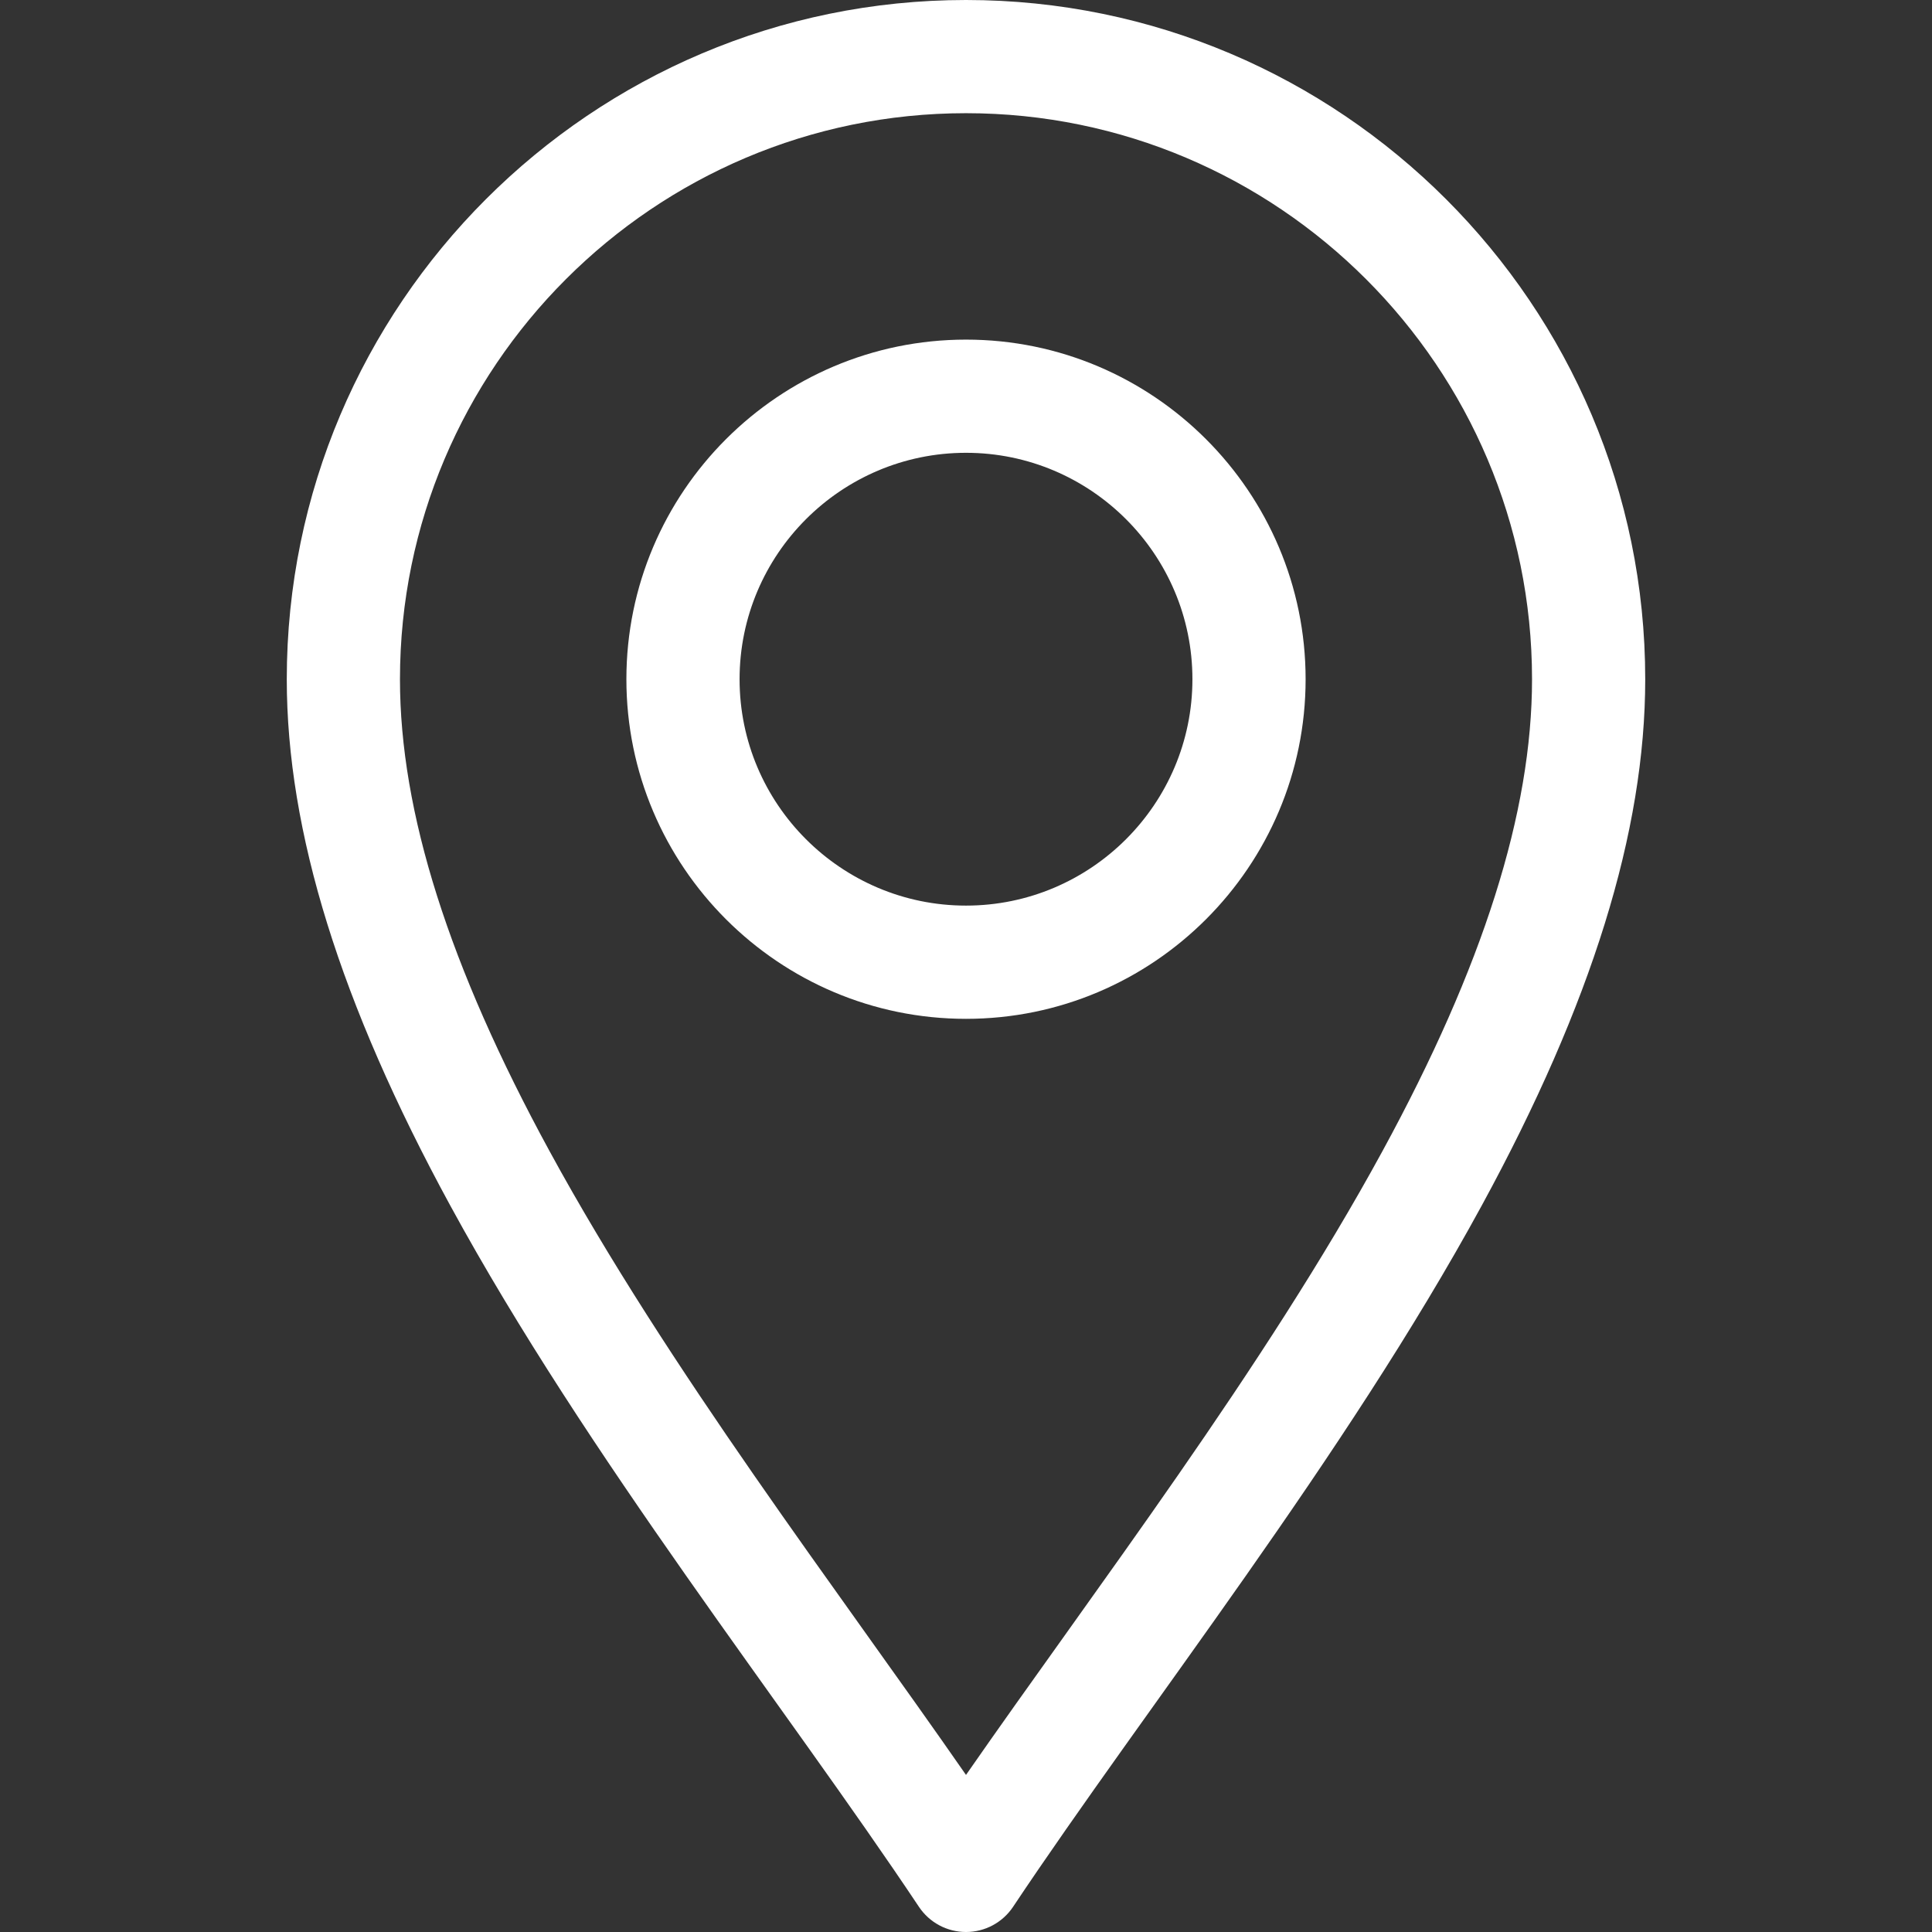 <svg width="46" height="46" viewBox="0 0 46 46" fill="none" xmlns="http://www.w3.org/2000/svg">
<rect x="0" y="0" width="46" height="46" fill="#333333" stroke="none"/>
<path d="M21.879 45.4C22.129 45.775 22.549 46 23 46C23.451 46 23.871 45.775 24.121 45.4C27.311 40.616 32.008 34.708 35.282 28.699C37.899 23.894 39.172 19.797 39.172 16.172C39.172 7.255 31.917 0 23 0C14.083 0 6.828 7.255 6.828 16.172C6.828 19.797 8.101 23.894 10.718 28.699C13.989 34.703 18.696 40.626 21.879 45.4ZM23 2.695C30.431 2.695 36.477 8.741 36.477 16.172C36.477 19.335 35.312 23.011 32.915 27.409C30.093 32.589 26.067 37.843 23 42.26C19.934 37.843 15.907 32.589 13.085 27.409C10.688 23.011 9.523 19.335 9.523 16.172C9.523 8.741 15.569 2.695 23 2.695Z" fill="white"/>
<path d="M23 24.258C27.459 24.258 31.086 20.631 31.086 16.172C31.086 11.713 27.459 8.086 23 8.086C18.541 8.086 14.914 11.713 14.914 16.172C14.914 20.631 18.541 24.258 23 24.258ZM23 10.781C25.972 10.781 28.391 13.2 28.391 16.172C28.391 19.144 25.972 21.562 23 21.562C20.028 21.562 17.609 19.144 17.609 16.172C17.609 13.2 20.028 10.781 23 10.781Z" fill="white"/>
</svg>
